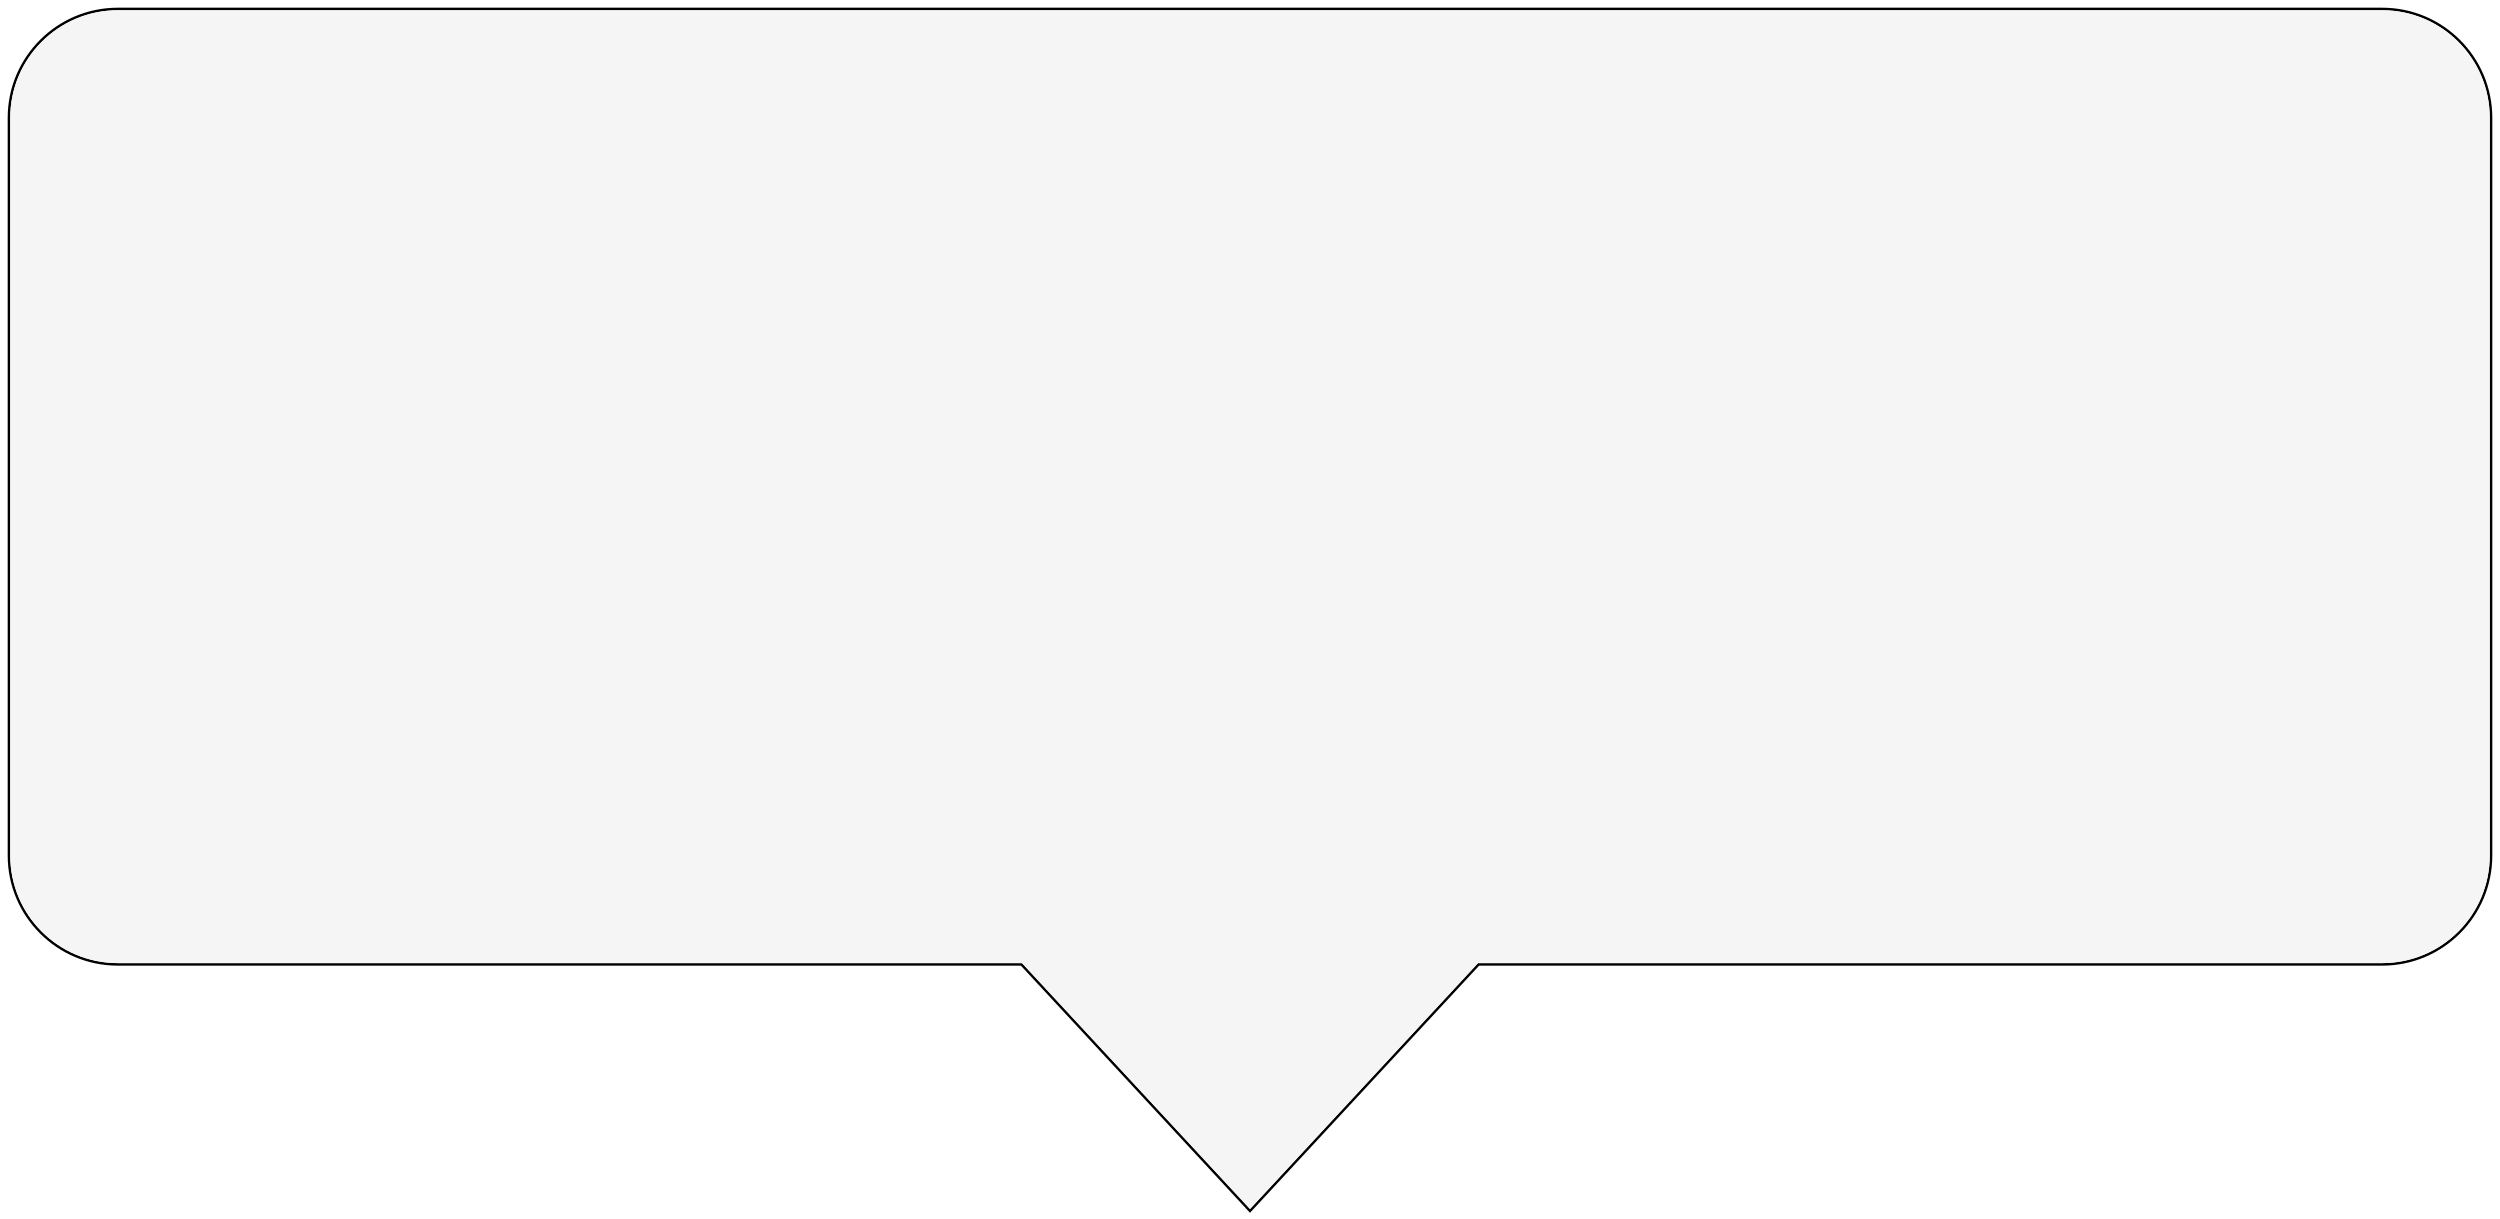 <?xml version="1.0" encoding="UTF-8"?> <svg xmlns="http://www.w3.org/2000/svg" width="976" height="476" viewBox="0 0 976 476" fill="none"> <path d="M487.633 472.34L488 472.735L488.367 472.34L577.235 376.5H930C953.472 376.5 972.5 357.472 972.5 334V46C972.5 22.528 953.472 3.5 930 3.5H46C22.528 3.5 3.5 22.528 3.5 46V334C3.5 357.472 22.528 376.5 46 376.5H398.765L487.633 472.34Z" stroke="black"></path> <g filter="url(#filter0_f_61_10)"> <path d="M4 46C4 22.804 22.804 4 46 4H930C953.196 4 972 22.804 972 46V334C972 357.196 953.196 376 930 376H46C22.804 376 4 357.196 4 334V46Z" fill="#F5F5F5"></path> <path d="M488 472L396.201 373H579.799L488 472Z" fill="#F5F5F5"></path> </g> <defs> <filter id="filter0_f_61_10" x="0" y="0" width="976" height="476" filterUnits="userSpaceOnUse" color-interpolation-filters="sRGB"> <feFlood flood-opacity="0" result="BackgroundImageFix"></feFlood> <feBlend mode="normal" in="SourceGraphic" in2="BackgroundImageFix" result="shape"></feBlend> <feGaussianBlur stdDeviation="2" result="effect1_foregroundBlur_61_10"></feGaussianBlur> </filter> </defs> </svg> 